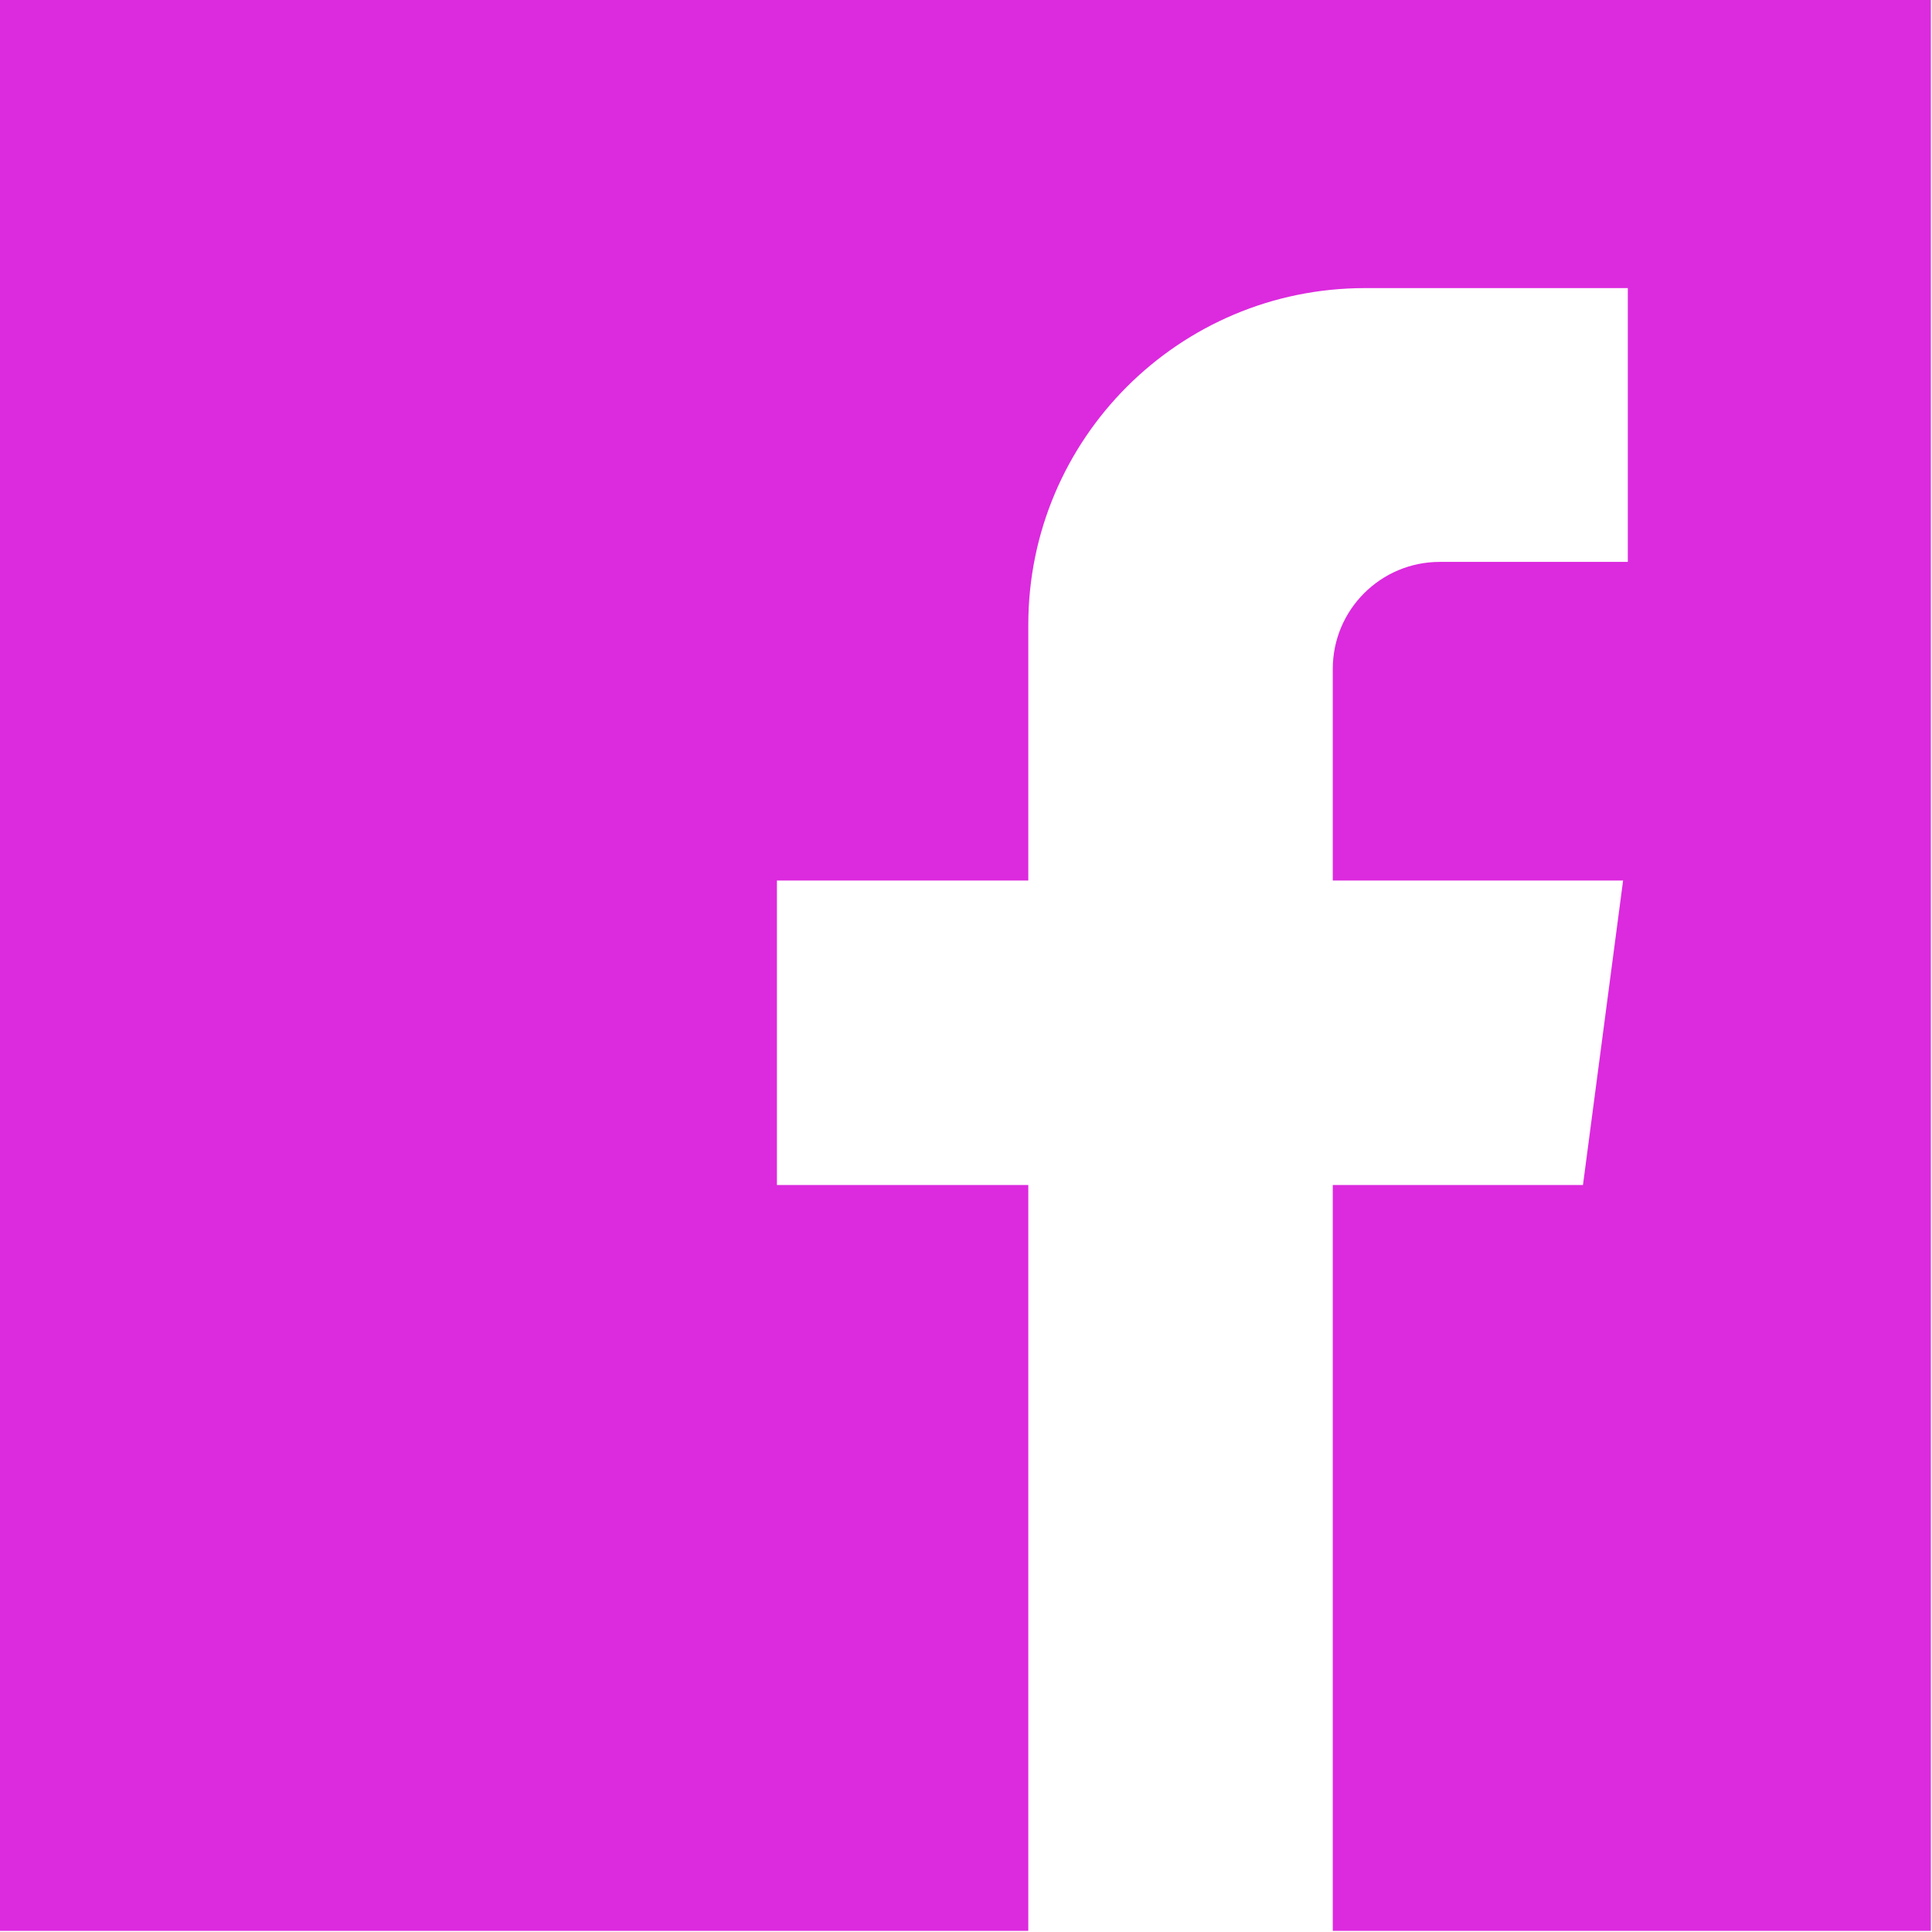 <?xml version="1.0" encoding="UTF-8"?> <svg xmlns="http://www.w3.org/2000/svg" width="456" height="456" viewBox="0 0 456 456" fill="none"> <g clip-path="url(#clip0)"> <path d="M0 0V455.73H242.704V279.691H183.374V207.827H242.704V147.474C242.704 103.581 278.286 67.999 322.179 67.999H384.204V132.621H339.822C325.875 132.621 314.568 143.928 314.568 157.875V207.828H383.089L373.619 279.692H314.568V455.73H455.73V0H0Z" fill="#DC2ADE"></path> </g> <defs> <clipPath id="clip0"> <rect width="455.73" height="455.73" fill="white"></rect> </clipPath> </defs> </svg> 